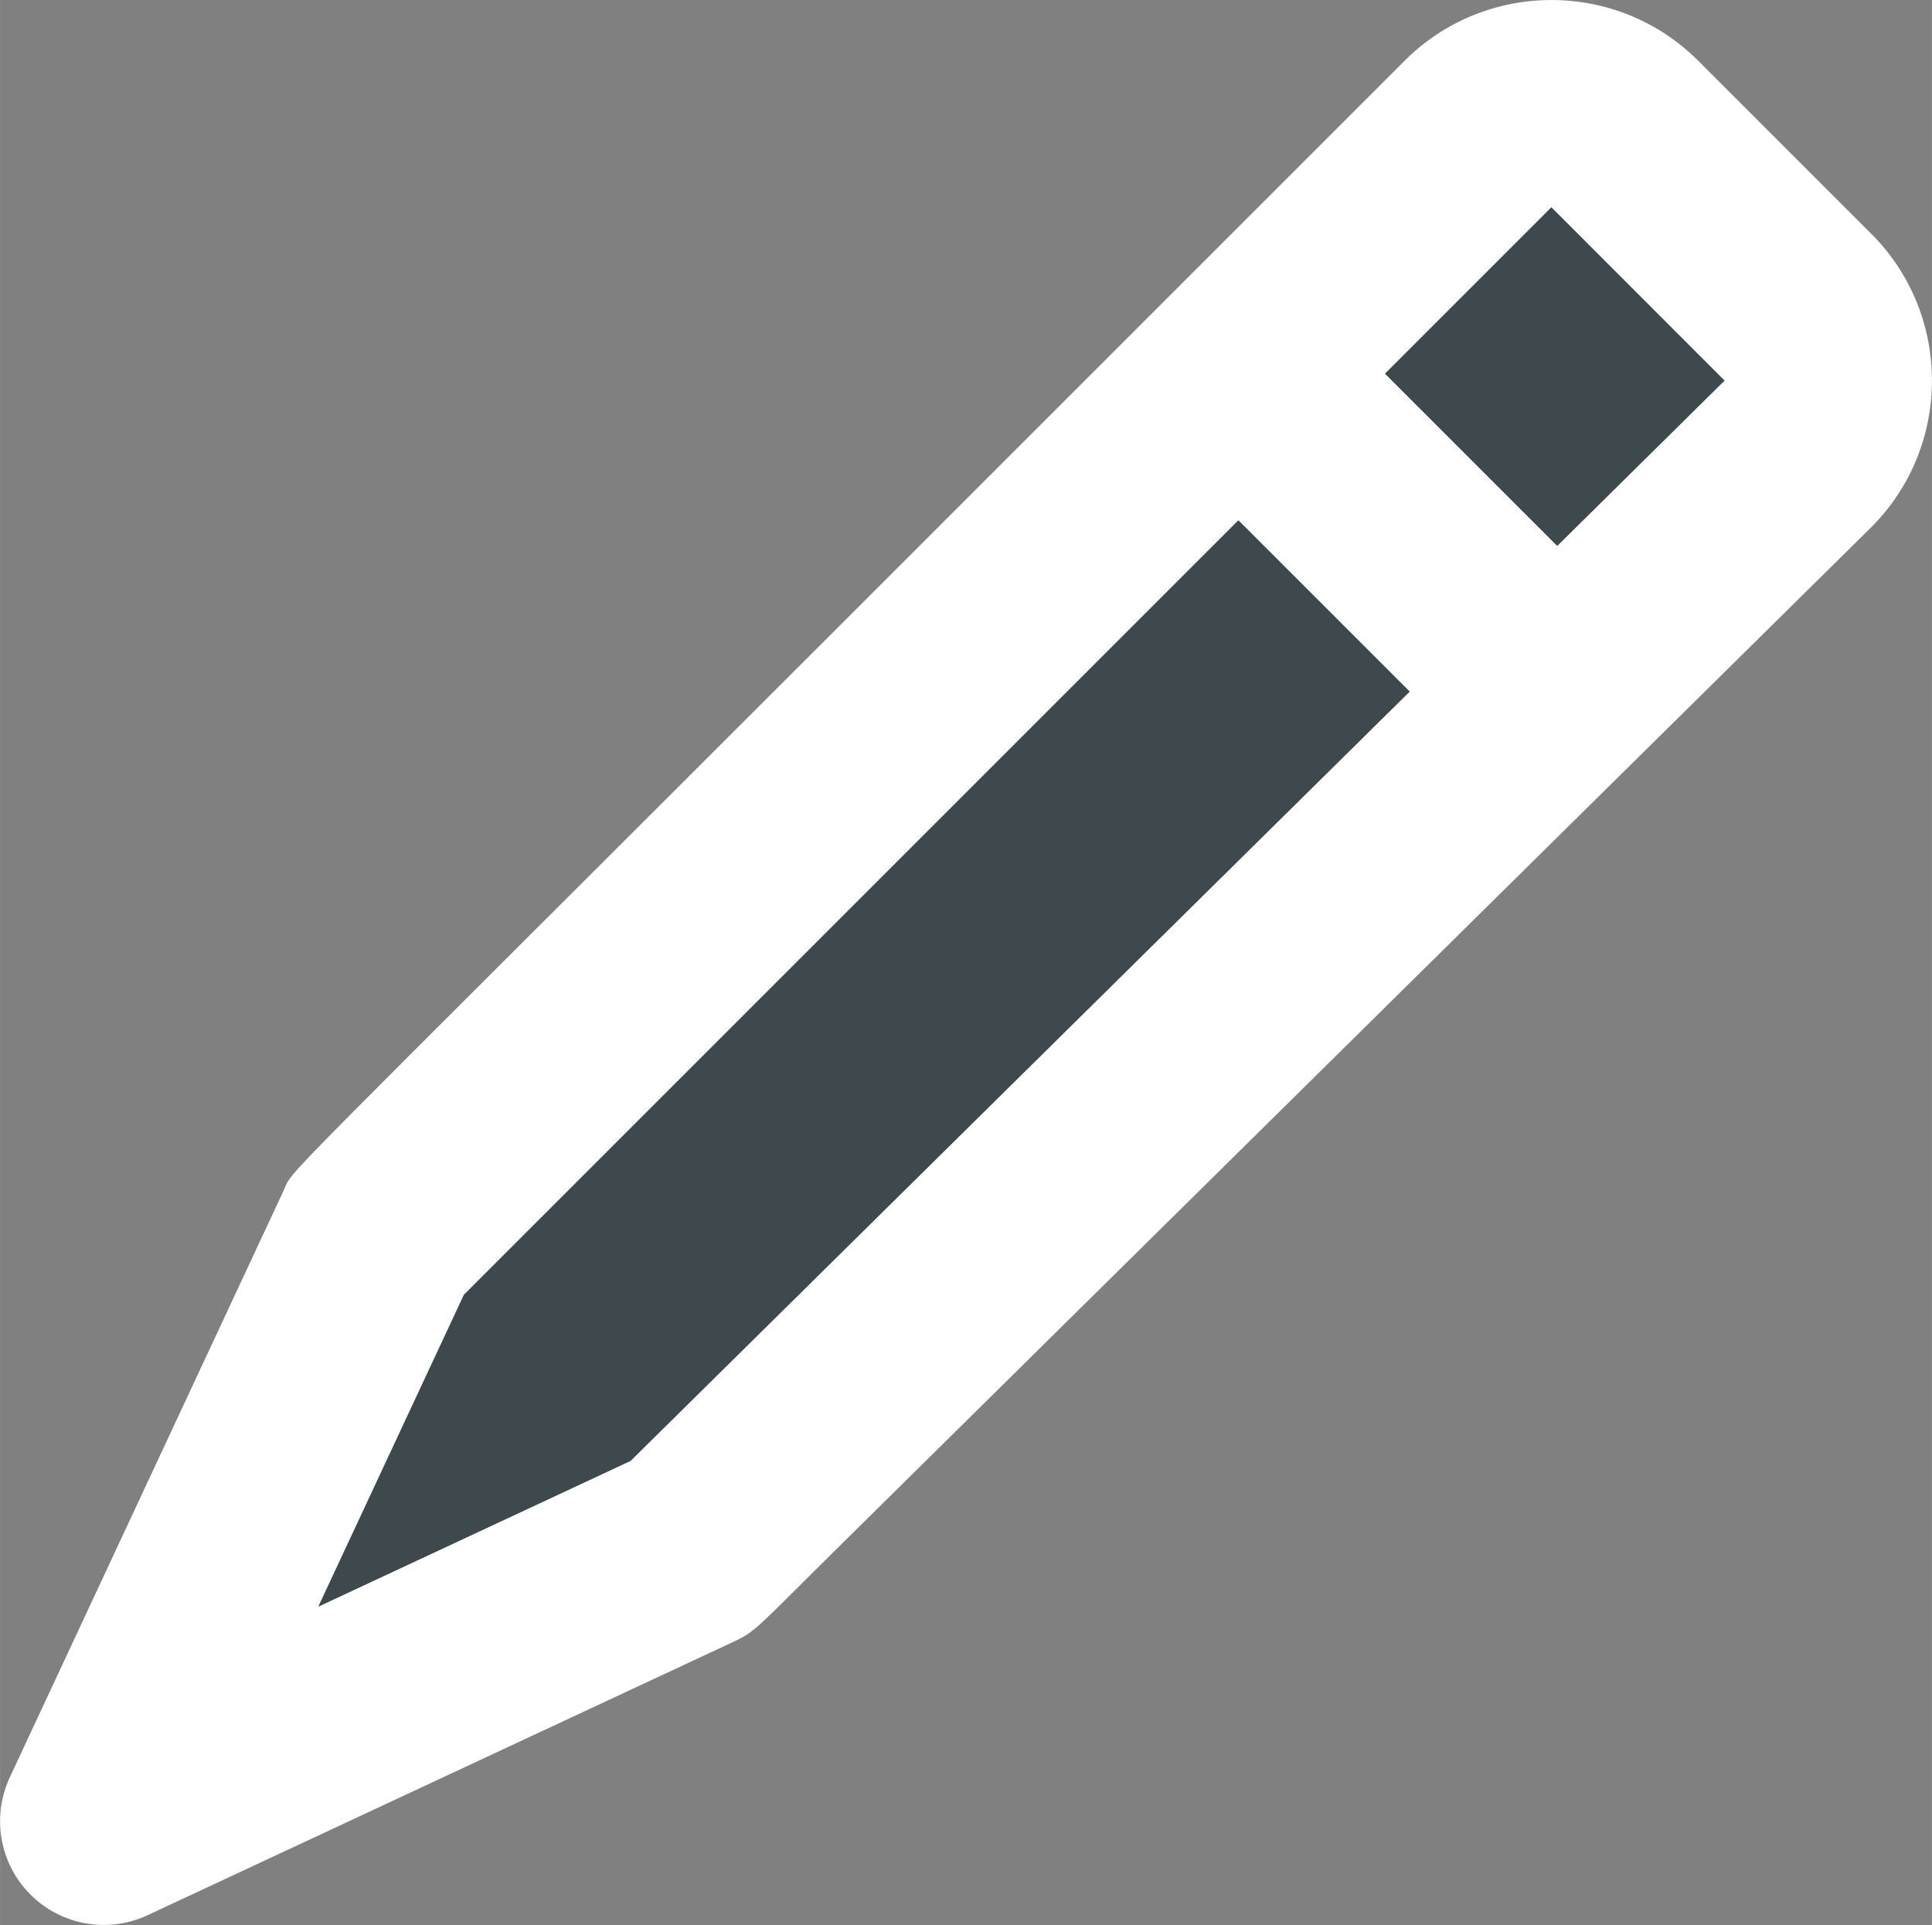 <?xml version="1.0" encoding="UTF-8"?> <!-- Creator: CorelDRAW 2018 (64-Bit) --> <svg xmlns="http://www.w3.org/2000/svg" xmlns:xlink="http://www.w3.org/1999/xlink" xml:space="preserve" width="24.684mm" height="24.595mm" style="shape-rendering:geometricPrecision; text-rendering:geometricPrecision; image-rendering:optimizeQuality; fill-rule:evenodd; clip-rule:evenodd" viewBox="0 0 269.66 268.7"><rect x="0" y="0" width="269.66" height="268.7" fill="#808080" stroke="none"/> <defs> <style type="text/css"> <![CDATA[ .fil1 {fill:#3E494D} .fil0 {fill:white} ]]> </style> </defs> <g id="Слой_x0020_1">  <g id="_2281233731952"> <path class="fil0" d="M261.19 32.64l-24.17 -24.17c-11.29,-11.29 -29.66,-11.29 -40.96,0l-50.92 50.92 -28.96 28.96c-80.3,80.3 -75.05,74.53 -76.59,77.82l-38.23 81.92c-2.57,5.52 -1.42,12.06 2.88,16.36 4.31,4.31 10.85,5.46 16.36,2.88l81.92 -38.23c3,-1.4 3.5,-2.27 13.66,-12.31l28.96 -28.6 116.05 -114.6c11.29,-11.29 11.29,-29.67 0,-40.96zm-173.19 171.28l-43.56 20.33 20.31 -43.52 108.1 -108.1 23.9 23.9 -108.75 107.39zm129.35 -127.74l-24.03 -24.03 23.21 -23.21 24.17 24.18 -23.35 23.06z"></path> <polygon class="fil1" points="196.75,96.54 172.85,72.64 64.75,180.74 44.44,224.25 88,203.92 "></polygon> <polygon class="fil1" points="193.33,52.16 217.36,76.19 240.7,53.13 216.54,28.95 "></polygon> </g> </g> </svg> 